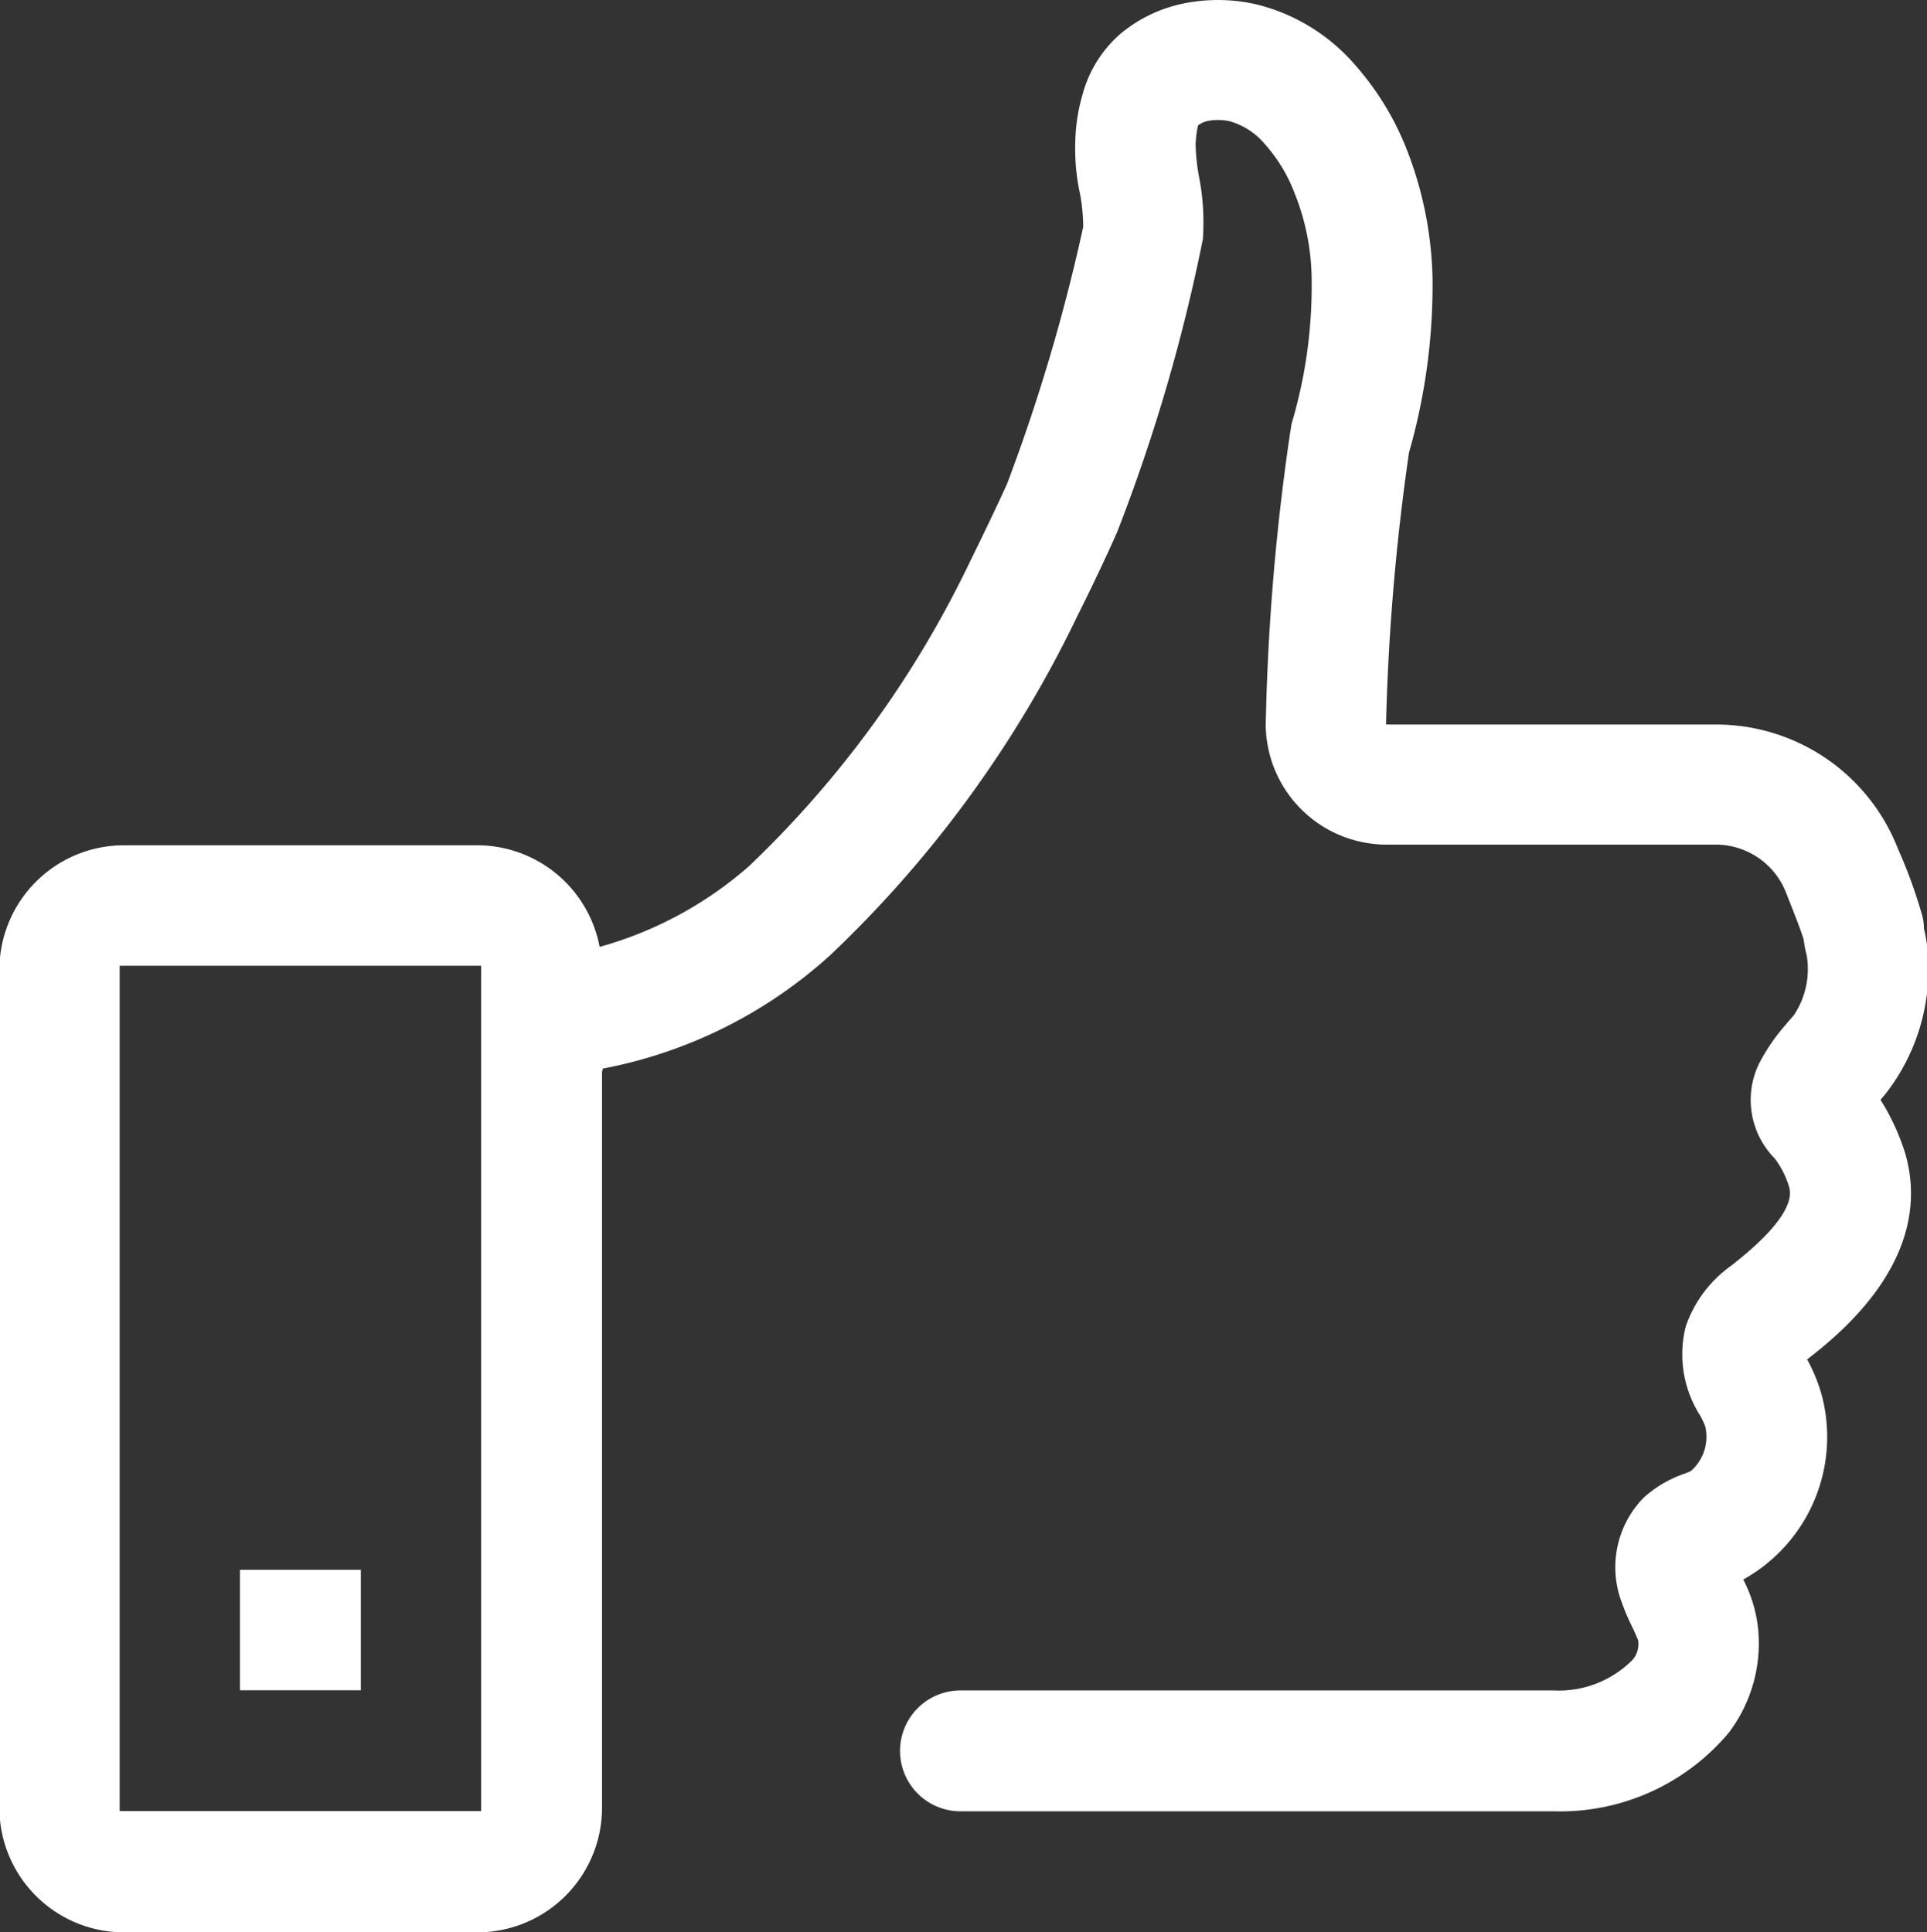 <svg xmlns="http://www.w3.org/2000/svg" width="31.88" height="31.969" viewBox="0 0 31.88 31.969" id="svg-1">
  <rect x="0" y="0" width="31.88" height="31.969" fill="#333333" stroke="none"/>
  <defs id="defs-2">
    <style id="style-3">
	.cls-1 { fill-rule: evenodd; }
</style>
  </defs>
  <path id="Pre3.svg" class="cls-1" d="M1361.97,102h2v-1.993h-2V102Zm27.14-9.77a2.279,2.279,0,0,0,.16-0.2,3.349,3.349,0,0,0,.61-2.359,2.244,2.244,0,0,0-.05-0.27,0.86,0.86,0,0,0-.03-0.224,8.3,8.3,0,0,0-.4-1.1,3.228,3.228,0,0,0-3.02-2.057h-5.4a0.076,0.076,0,0,0-.04,0h-0.01a37.75,37.75,0,0,1,.38-4.5,10.075,10.075,0,0,0,.39-2.862,6.2,6.2,0,0,0-.43-2.161,4.737,4.737,0,0,0-.87-1.413,3.152,3.152,0,0,0-1.62-.982,2.848,2.848,0,0,0-1.15-.023,2.377,2.377,0,0,0-1.08.5,2.02,2.02,0,0,0-.64,1.015,3.005,3.005,0,0,0-.12.762,3.529,3.529,0,0,0,.08.894,2.94,2.94,0,0,1,.05.537,30.327,30.327,0,0,1-1.26,4.253c-0.2.439-.41,0.872-0.62,1.3a17.2,17.2,0,0,1-3.65,5.025,6.3,6.3,0,0,1-2.47,1.334,2.064,2.064,0,0,0-2.02-1.681h-5.86a2.062,2.062,0,0,0-2.05,2.07v13.848a2.062,2.062,0,0,0,2.05,2.07h5.86a2.064,2.064,0,0,0,2.06-2.07V91.776c0-.021.01-0.04,0.01-0.062a7.745,7.745,0,0,0,3.77-1.882,19.134,19.134,0,0,0,4.08-5.6c0.23-.459.45-0.921,0.66-1.392a29.089,29.089,0,0,0,1.42-4.853,3.965,3.965,0,0,0-.07-1.065,3.35,3.35,0,0,1-.05-0.5,1.832,1.832,0,0,1,.04-0.316,0.409,0.409,0,0,1,.18-0.077,0.926,0.926,0,0,1,.34.007,1.181,1.181,0,0,1,.58.373,2.615,2.615,0,0,1,.5.825,3.9,3.9,0,0,1,.28,1.461,7.965,7.965,0,0,1-.33,2.341c-0.01.038-.01,0.076-0.02,0.115a38.192,38.192,0,0,0-.41,4.877,2,2,0,0,0,1.85,1.973,0.91,0.91,0,0,0,.11.006h5.48a1.25,1.25,0,0,1,1.17.8c0.13,0.329.25,0.633,0.29,0.772a1.909,1.909,0,0,0,.05.261,1.373,1.373,0,0,1-.21.986c-0.04.052-.09,0.1-0.13,0.152a3.222,3.222,0,0,0-.45.656,1.377,1.377,0,0,0,.26,1.565,1.491,1.491,0,0,1,.24.476c0.06,0.207-.06.6-0.96,1.3a2.053,2.053,0,0,0-.75,1,1.885,1.885,0,0,0,.24,1.485,1.5,1.5,0,0,1,.08.17,0.75,0.75,0,0,1-.24.745l-0.1.041a1.934,1.934,0,0,0-.68.4,1.646,1.646,0,0,0-.36,1.73,3.767,3.767,0,0,0,.19.44c0.03,0.067.07,0.16,0.08,0.181a0.4,0.4,0,0,1-.09.329,1.719,1.719,0,0,1-1.31.507h-9.81a1,1,0,0,0,0,2h9.81a3.639,3.639,0,0,0,2.9-1.3,2.447,2.447,0,0,0,.48-1.771,2.285,2.285,0,0,0-.24-0.764v0a2.7,2.7,0,0,0,1.3-3.046,2.742,2.742,0,0,0-.24-0.591s0,0-.01,0c0.57-.44,2.1-1.678,1.64-3.38A3.756,3.756,0,0,0,1389.11,92.228ZM1365.96,104h-5.98V90.012h5.98V104Z" transform="translate(-1358 -74.031)" fill-opacity="1" type="solidColor" fill="#ffffff"></path>
</svg>
